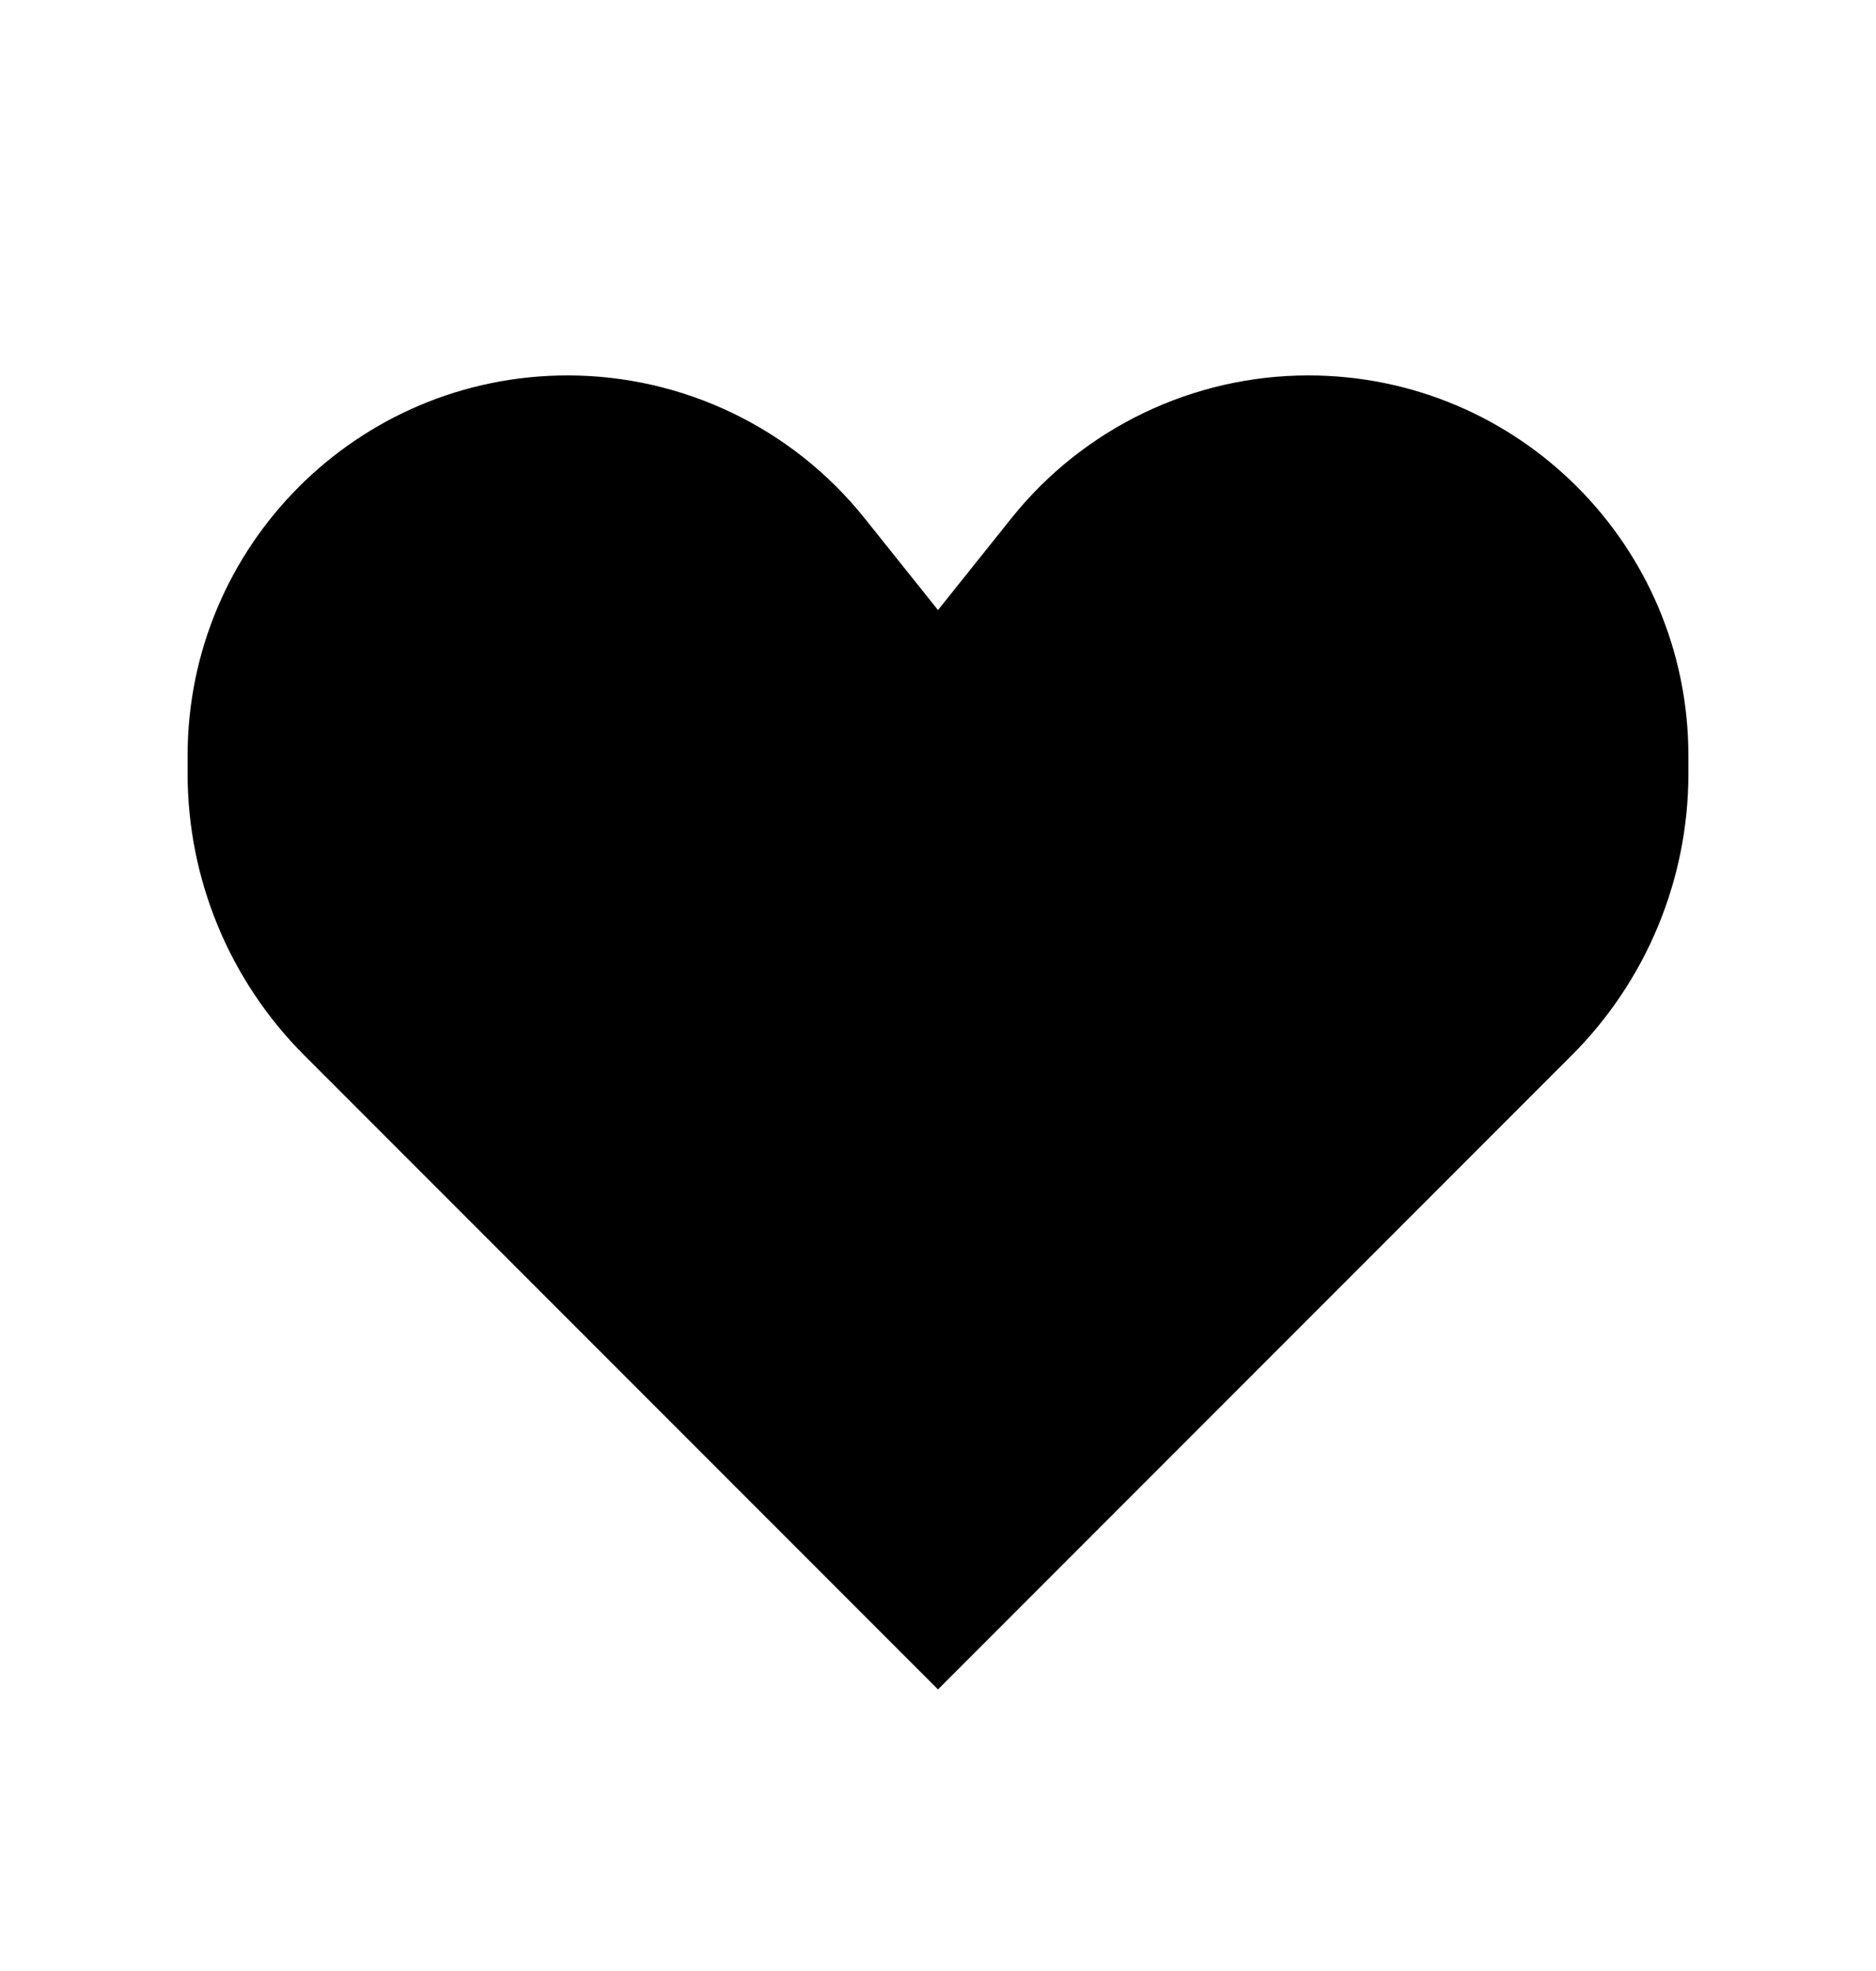 <svg width="20" height="21" viewBox="0 0 20 21" fill="none" xmlns="http://www.w3.org/2000/svg">
<path d="M3.243 11.243L10 18L16.757 11.243C17.553 10.447 18 9.368 18 8.243V8.052C18 5.814 16.186 4 13.948 4C12.717 4 11.552 4.56 10.783 5.521L10 6.5L9.217 5.521C8.448 4.56 7.283 4 6.052 4C3.814 4 2 5.814 2 8.052V8.243C2 9.368 2.447 10.447 3.243 11.243Z" fill="#E43F71" style="fill:#E43F71;fill:color(display-p3 0.894 0.247 0.443);fill-opacity:1;"/>
</svg>
